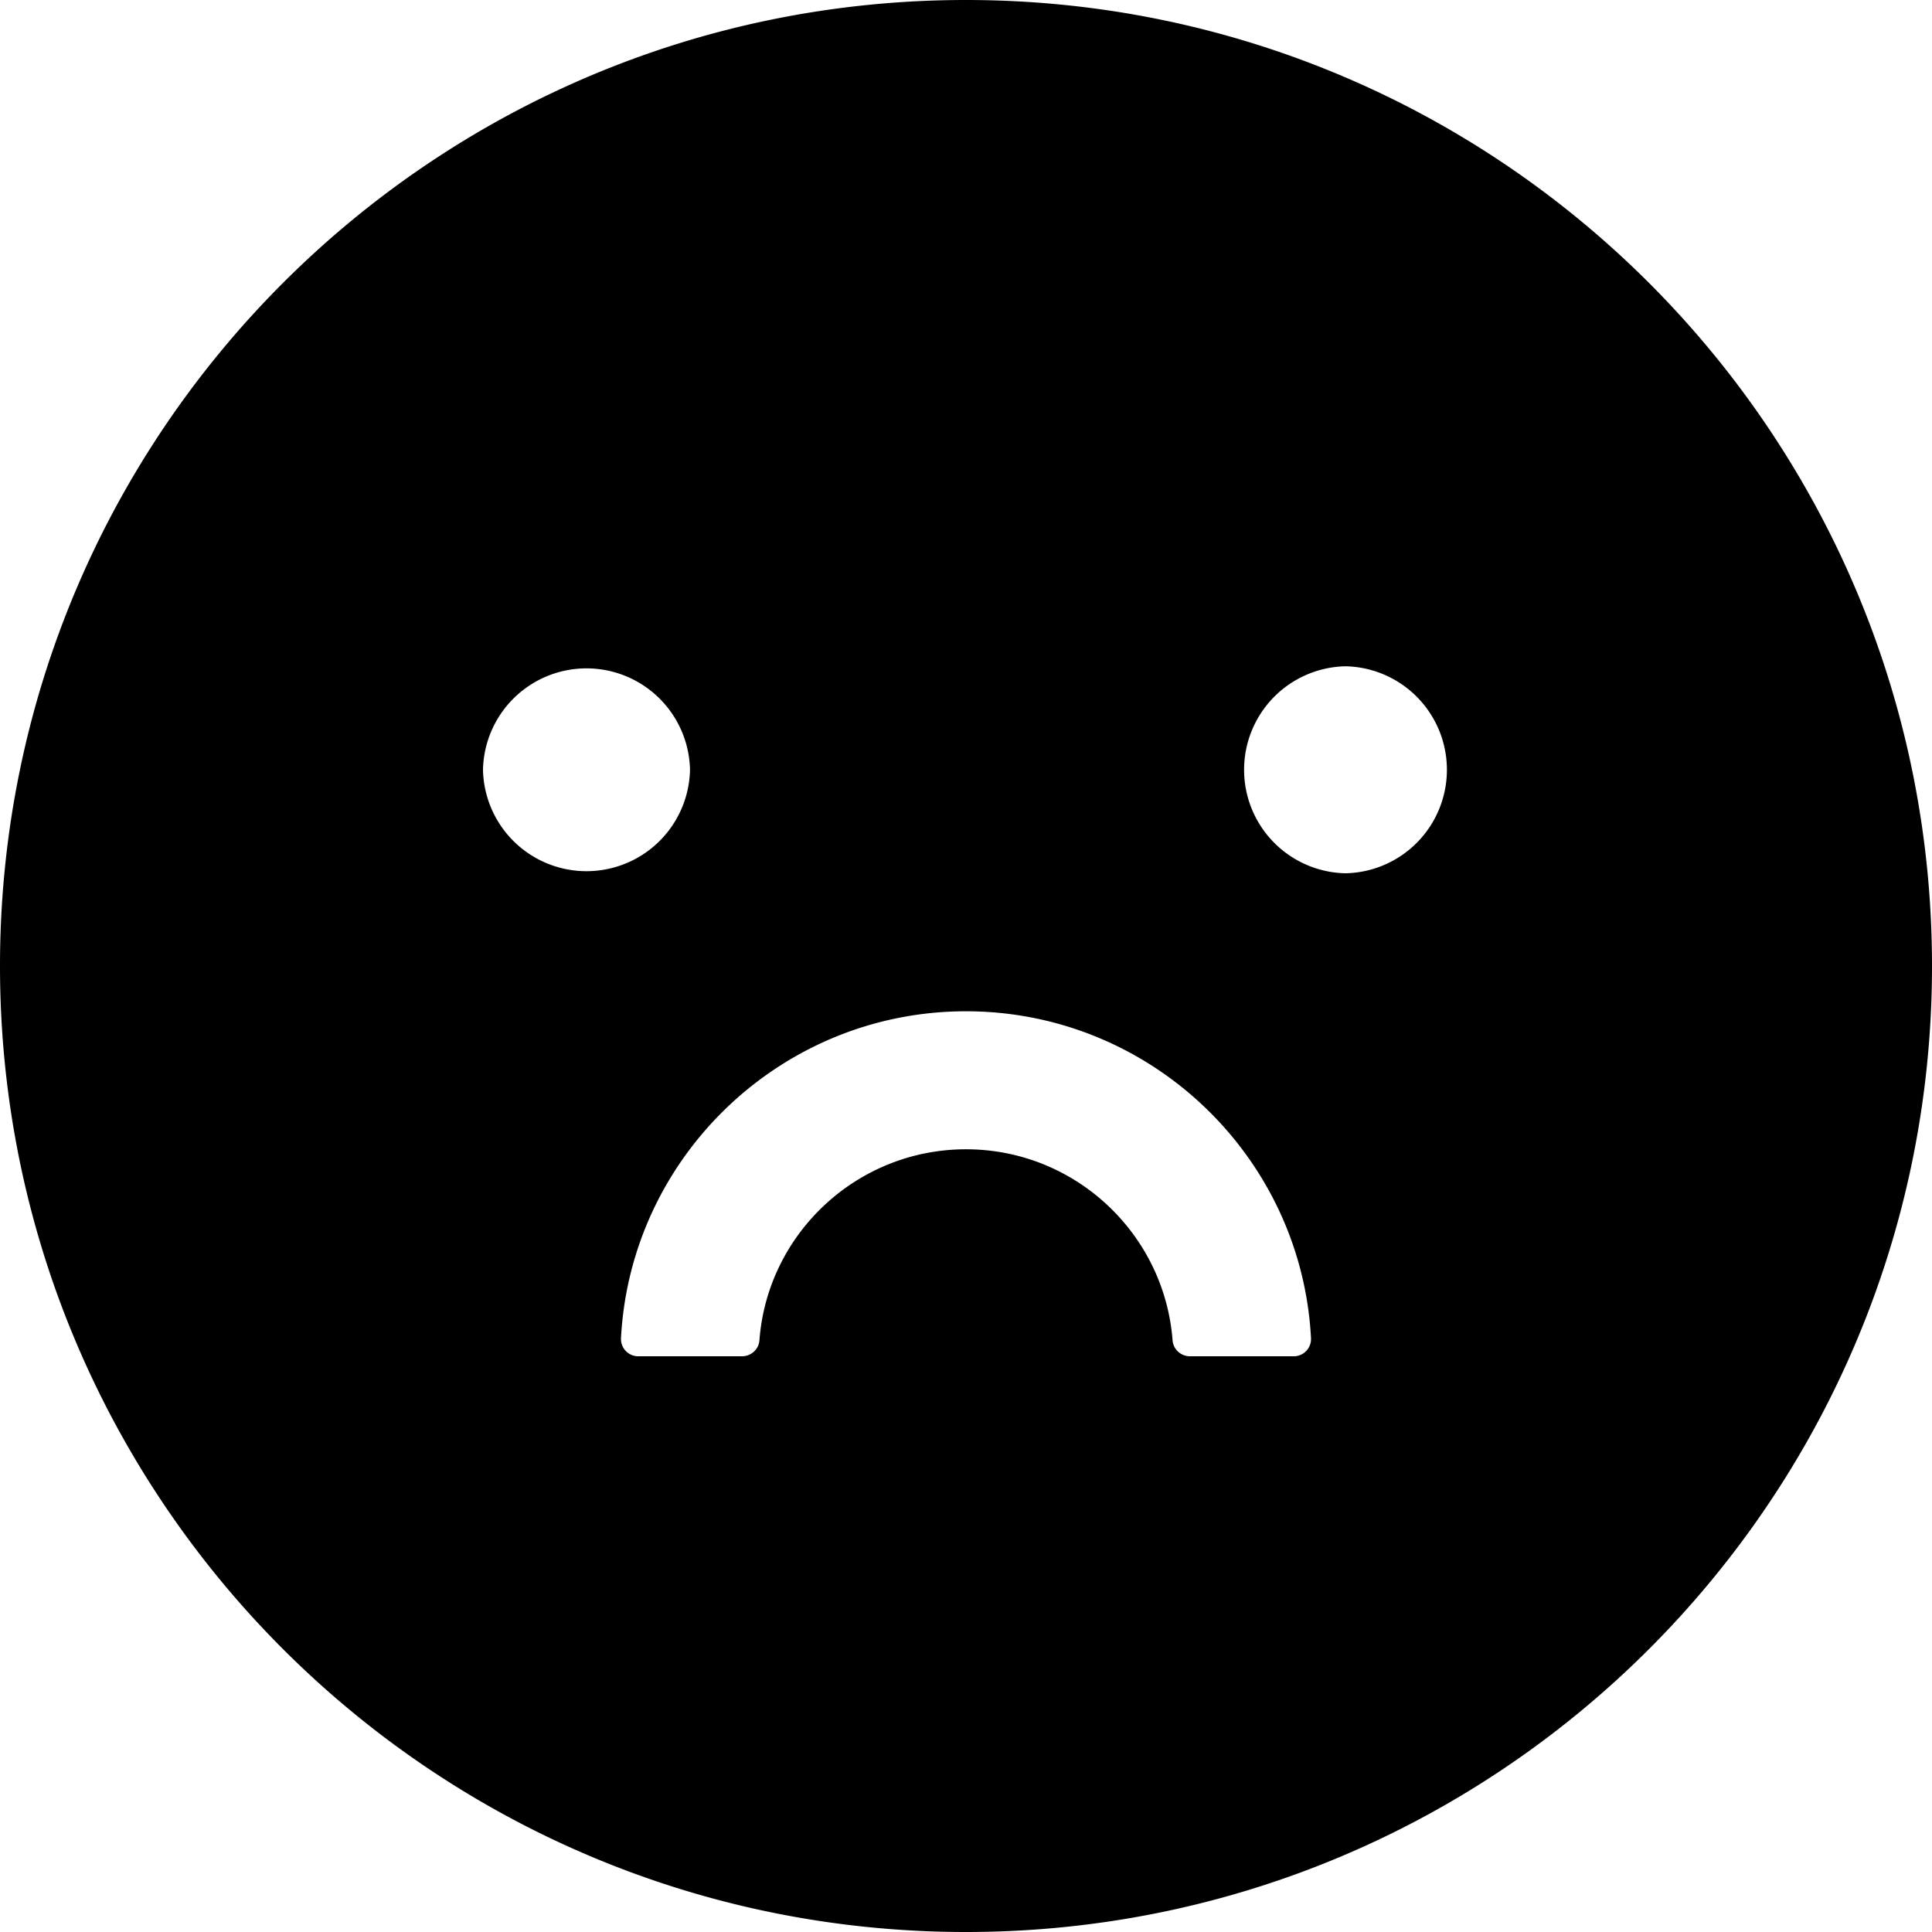 <svg viewBox="64 64 896 896" focusable="false"><path d="M512 64C264.6 64 64 264.6 64 512s200.6 448 448 448 448-200.6 448-448S759.4 64 512 64zM288 421a48.01 48.01 0 0196 0 48.01 48.01 0 01-96 0zm376 272h-48.1c-4.2 0-7.8-3.2-8.1-7.4C604 636.1 562.5 597 512 597s-92.1 39.1-95.8 88.6c-.3 4.2-3.9 7.4-8.1 7.4H360a8 8 0 01-8-8.4c4.4-84.3 74.5-151.6 160-151.6s155.6 67.3 160 151.6a8 8 0 01-8 8.4zm24-224a48.01 48.01 0 010-96 48.01 48.01 0 010 96z"></path></svg>